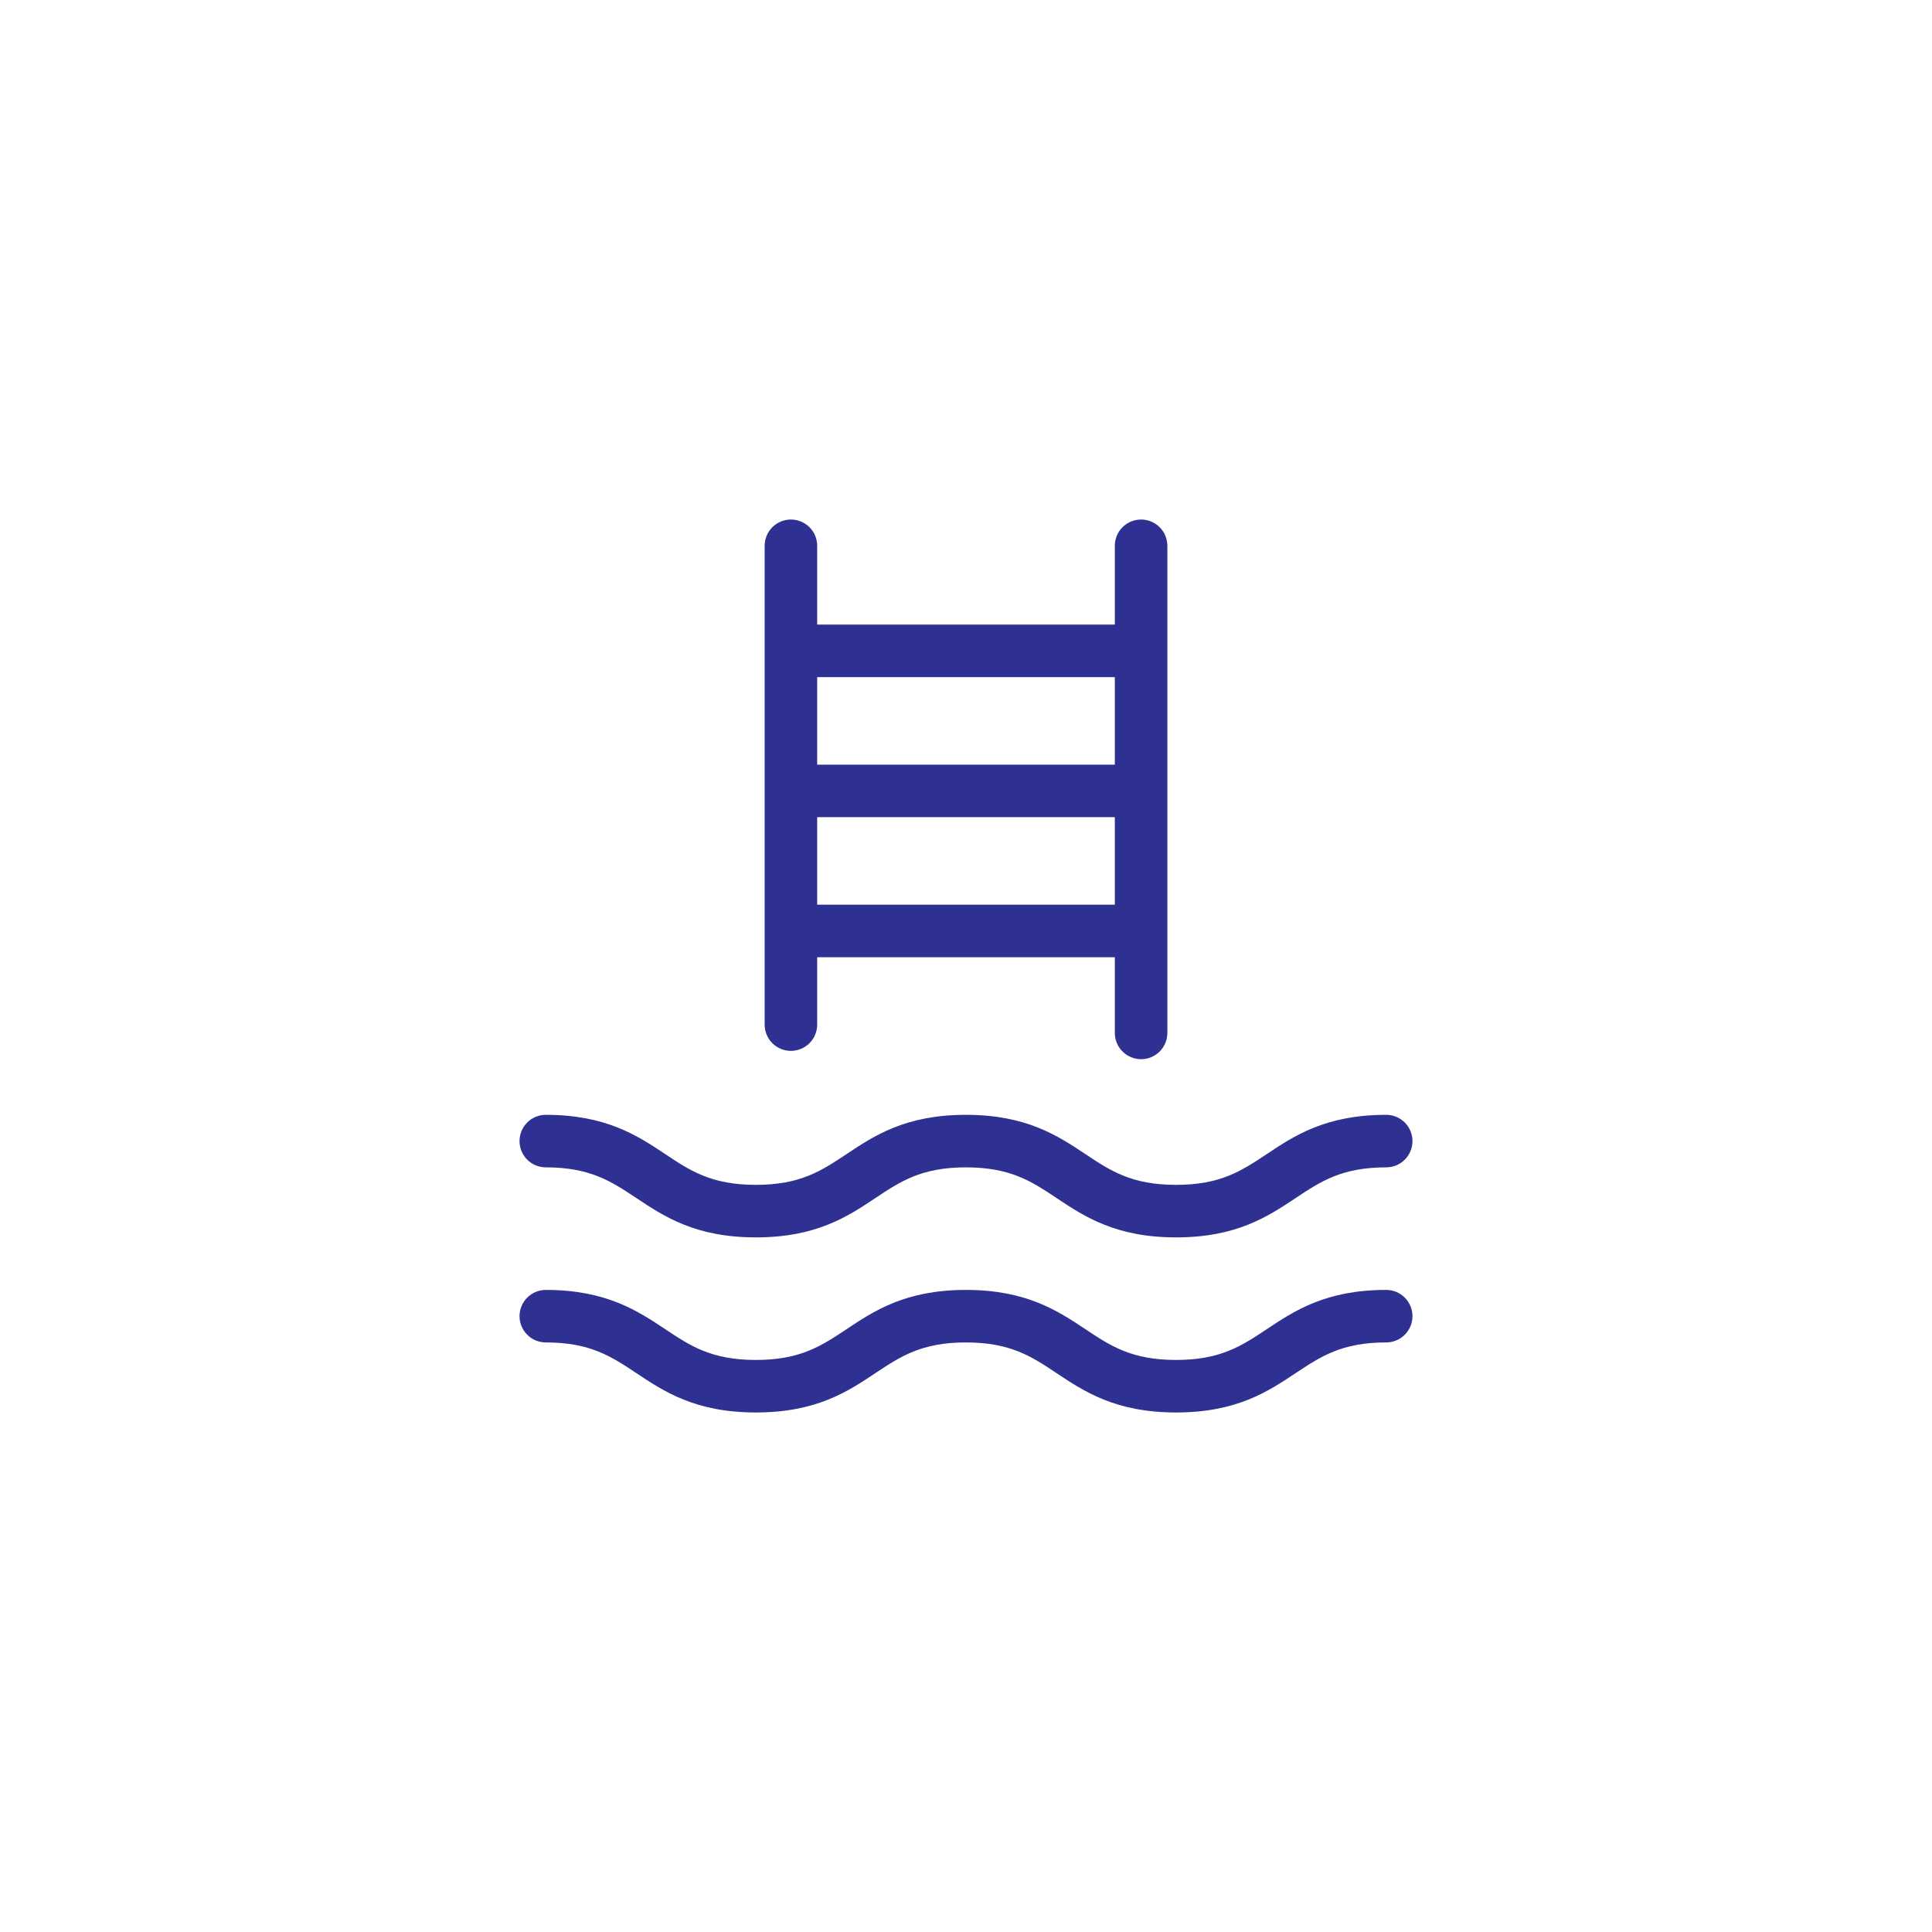 <svg width="100" height="100" viewBox="0 0 100 100" fill="none" xmlns="http://www.w3.org/2000/svg">
<path d="M40.938 54.393C41.298 54.393 41.644 54.25 41.899 53.995C42.154 53.74 42.297 53.394 42.297 53.034V49.547H57.703V53.464C57.703 53.825 57.846 54.17 58.101 54.425C58.356 54.68 58.702 54.824 59.062 54.824C59.423 54.824 59.769 54.68 60.024 54.425C60.279 54.17 60.422 53.825 60.422 53.464V28.25C60.422 27.89 60.279 27.544 60.024 27.289C59.769 27.034 59.423 26.891 59.062 26.891C58.702 26.891 58.356 27.034 58.101 27.289C57.846 27.544 57.703 27.89 57.703 28.25V32.328H42.297V28.25C42.297 27.89 42.154 27.544 41.899 27.289C41.644 27.034 41.298 26.891 40.938 26.891C40.577 26.891 40.231 27.034 39.976 27.289C39.721 27.544 39.578 27.89 39.578 28.25V53.034C39.578 53.394 39.721 53.74 39.976 53.995C40.231 54.25 40.577 54.393 40.938 54.393ZM42.297 46.828V42.297H57.703V46.828H42.297ZM57.703 35.047V39.578H42.297V35.047H57.703ZM26.891 59.062C26.891 58.702 27.034 58.356 27.289 58.101C27.544 57.846 27.89 57.703 28.25 57.703C31.381 57.703 33.008 58.788 34.442 59.742C35.718 60.592 36.816 61.328 39.125 61.328C41.434 61.328 42.523 60.594 43.808 59.742C45.242 58.786 46.869 57.703 49.998 57.703C53.127 57.703 54.755 58.788 56.19 59.742C57.465 60.592 58.566 61.328 60.875 61.328C63.184 61.328 64.273 60.594 65.558 59.742C66.992 58.786 68.619 57.703 71.75 57.703C72.111 57.703 72.456 57.846 72.711 58.101C72.966 58.356 73.109 58.702 73.109 59.062C73.109 59.423 72.966 59.769 72.711 60.024C72.456 60.279 72.111 60.422 71.75 60.422C69.444 60.422 68.352 61.156 67.067 62.008C65.63 62.964 64.004 64.047 60.875 64.047C57.746 64.047 56.117 62.962 54.683 62.008C53.407 61.158 52.306 60.422 49.998 60.422C47.689 60.422 46.599 61.156 45.315 62.008C43.88 62.964 42.254 64.047 39.125 64.047C35.996 64.047 34.367 62.962 32.933 62.008C31.648 61.156 30.556 60.422 28.25 60.422C27.89 60.422 27.544 60.279 27.289 60.024C27.034 59.769 26.891 59.423 26.891 59.062ZM73.109 68.125C73.109 68.486 72.966 68.831 72.711 69.086C72.456 69.341 72.111 69.484 71.75 69.484C69.444 69.484 68.352 70.218 67.067 71.07C65.63 72.026 64.004 73.109 60.875 73.109C57.746 73.109 56.117 72.024 54.683 71.07C53.407 70.221 52.306 69.484 49.998 69.484C47.689 69.484 46.599 70.218 45.315 71.07C43.88 72.026 42.254 73.109 39.125 73.109C35.996 73.109 34.367 72.024 32.933 71.07C31.648 70.218 30.556 69.484 28.25 69.484C27.89 69.484 27.544 69.341 27.289 69.086C27.034 68.831 26.891 68.486 26.891 68.125C26.891 67.764 27.034 67.419 27.289 67.164C27.544 66.909 27.89 66.766 28.25 66.766C31.381 66.766 33.008 67.851 34.442 68.805C35.718 69.654 36.816 70.391 39.125 70.391C41.434 70.391 42.523 69.657 43.808 68.805C45.242 67.849 46.869 66.766 49.998 66.766C53.127 66.766 54.755 67.851 56.19 68.805C57.465 69.654 58.566 70.391 60.875 70.391C63.184 70.391 64.273 69.657 65.558 68.805C66.992 67.849 68.619 66.766 71.75 66.766C72.111 66.766 72.456 66.909 72.711 67.164C72.966 67.419 73.109 67.764 73.109 68.125Z" fill="#2E3191"/>
</svg>
